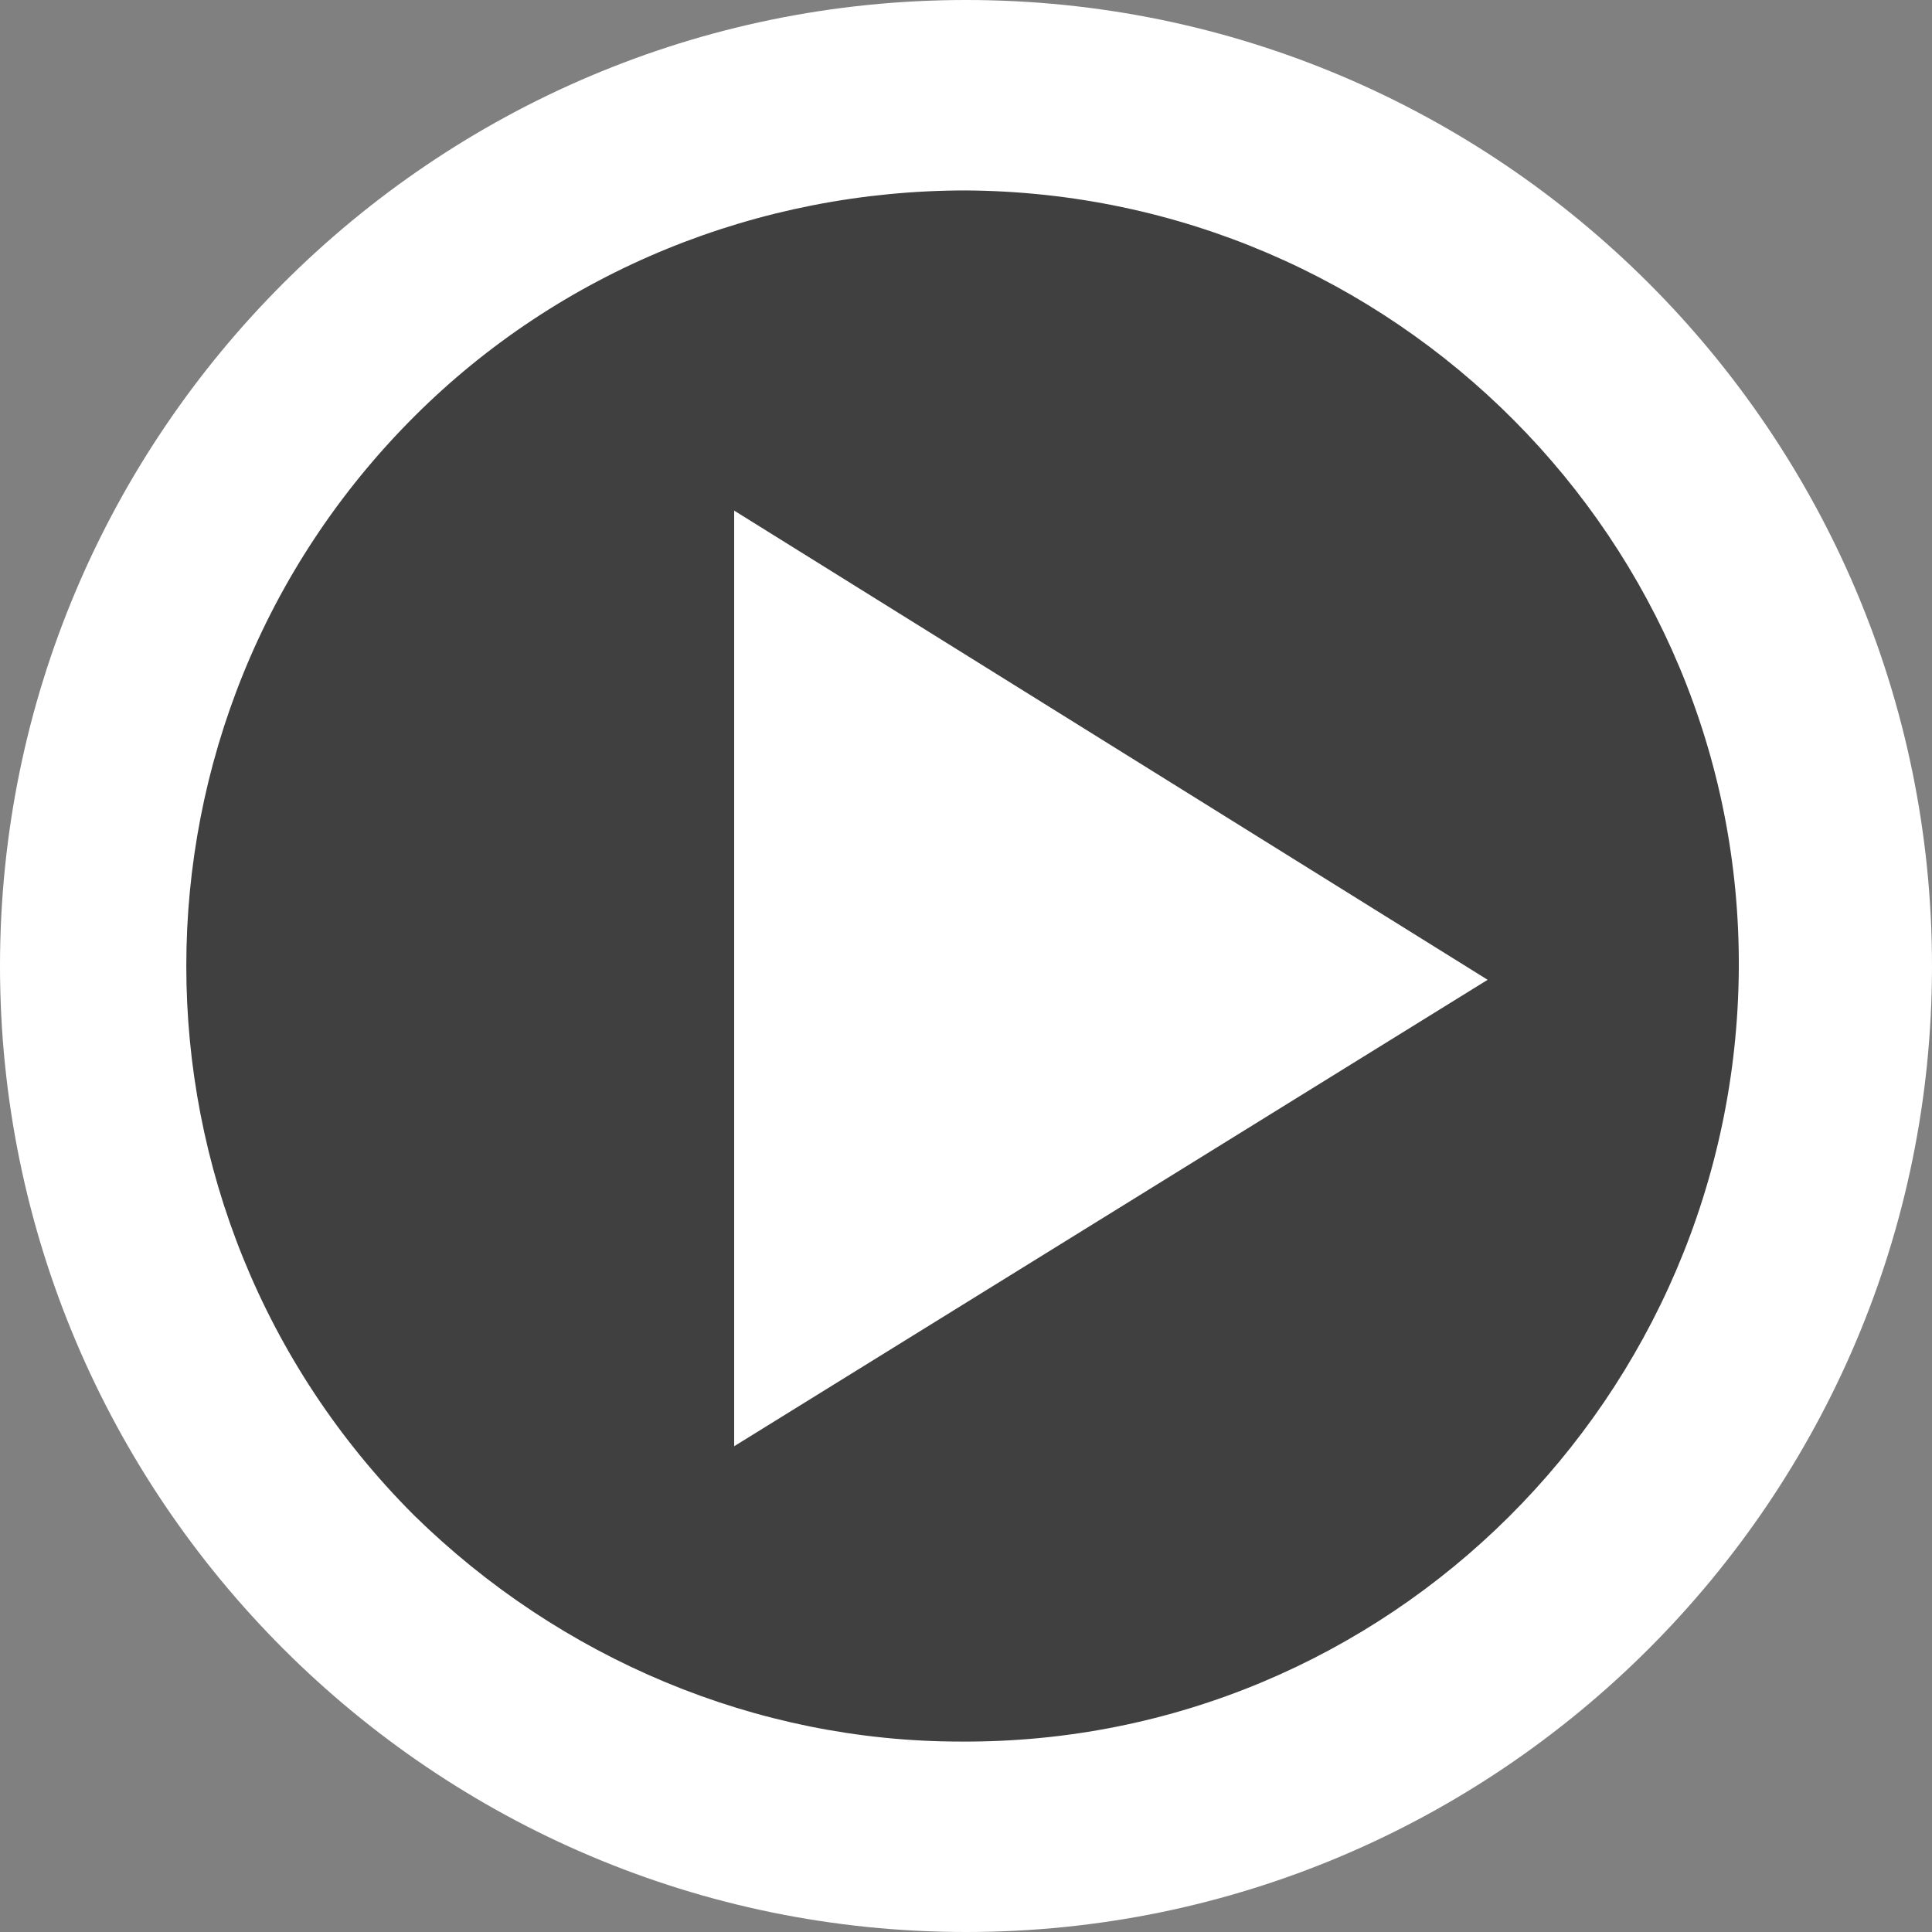 <?xml version="1.0" encoding="utf-8"?>
<!-- Generator: Adobe Illustrator 19.2.0, SVG Export Plug-In . SVG Version: 6.00 Build 0)  -->
<svg version="1.1" id="Calque_1" xmlns="http://www.w3.org/2000/svg" xmlns:xlink="http://www.w3.org/1999/xlink" x="0px" y="0px"
	 viewBox="0 0 70 70" style="enable-background:new 0 0 70 70;" xml:space="preserve">
<rect x="0" y="0" width="70" height="70" fill="#808080" stroke="none"/>
<style type="text/css">
	.st0{opacity:0.5;}
	.st1{fill:#FFFFFF;}
</style>
<path id="video-play-3-icon_1_" class="st0" d="M35.1,5C51.7,5.1,65.1,18.6,65,35.1C64.9,51.7,51.4,65.1,34.9,65
	c-7.9,0-15.5-3.2-21.1-8.8c-11.7-11.7-11.7-30.7,0-42.4C19.4,8.1,27.1,5,35.1,5"/>
<title>btn-play</title>
<path id="video-play-3-icon" class="st1" d="M35,6.9c15.5,0.1,28.1,12.7,28,28.2c-0.1,15.5-12.7,28.1-28.2,28
	c-7.4,0-14.5-3-19.8-8.2c-11-11-11-28.8,0-39.8C20.3,9.8,27.5,6.9,35,6.9 M35,0C15.7,0,0,15.7,0,35s15.7,35,35,35s35-15.7,35-35
	S54.3,0,35,0L35,0z M26.6,52.4V18.5l27.3,17L26.6,52.4z"/>
</svg>
